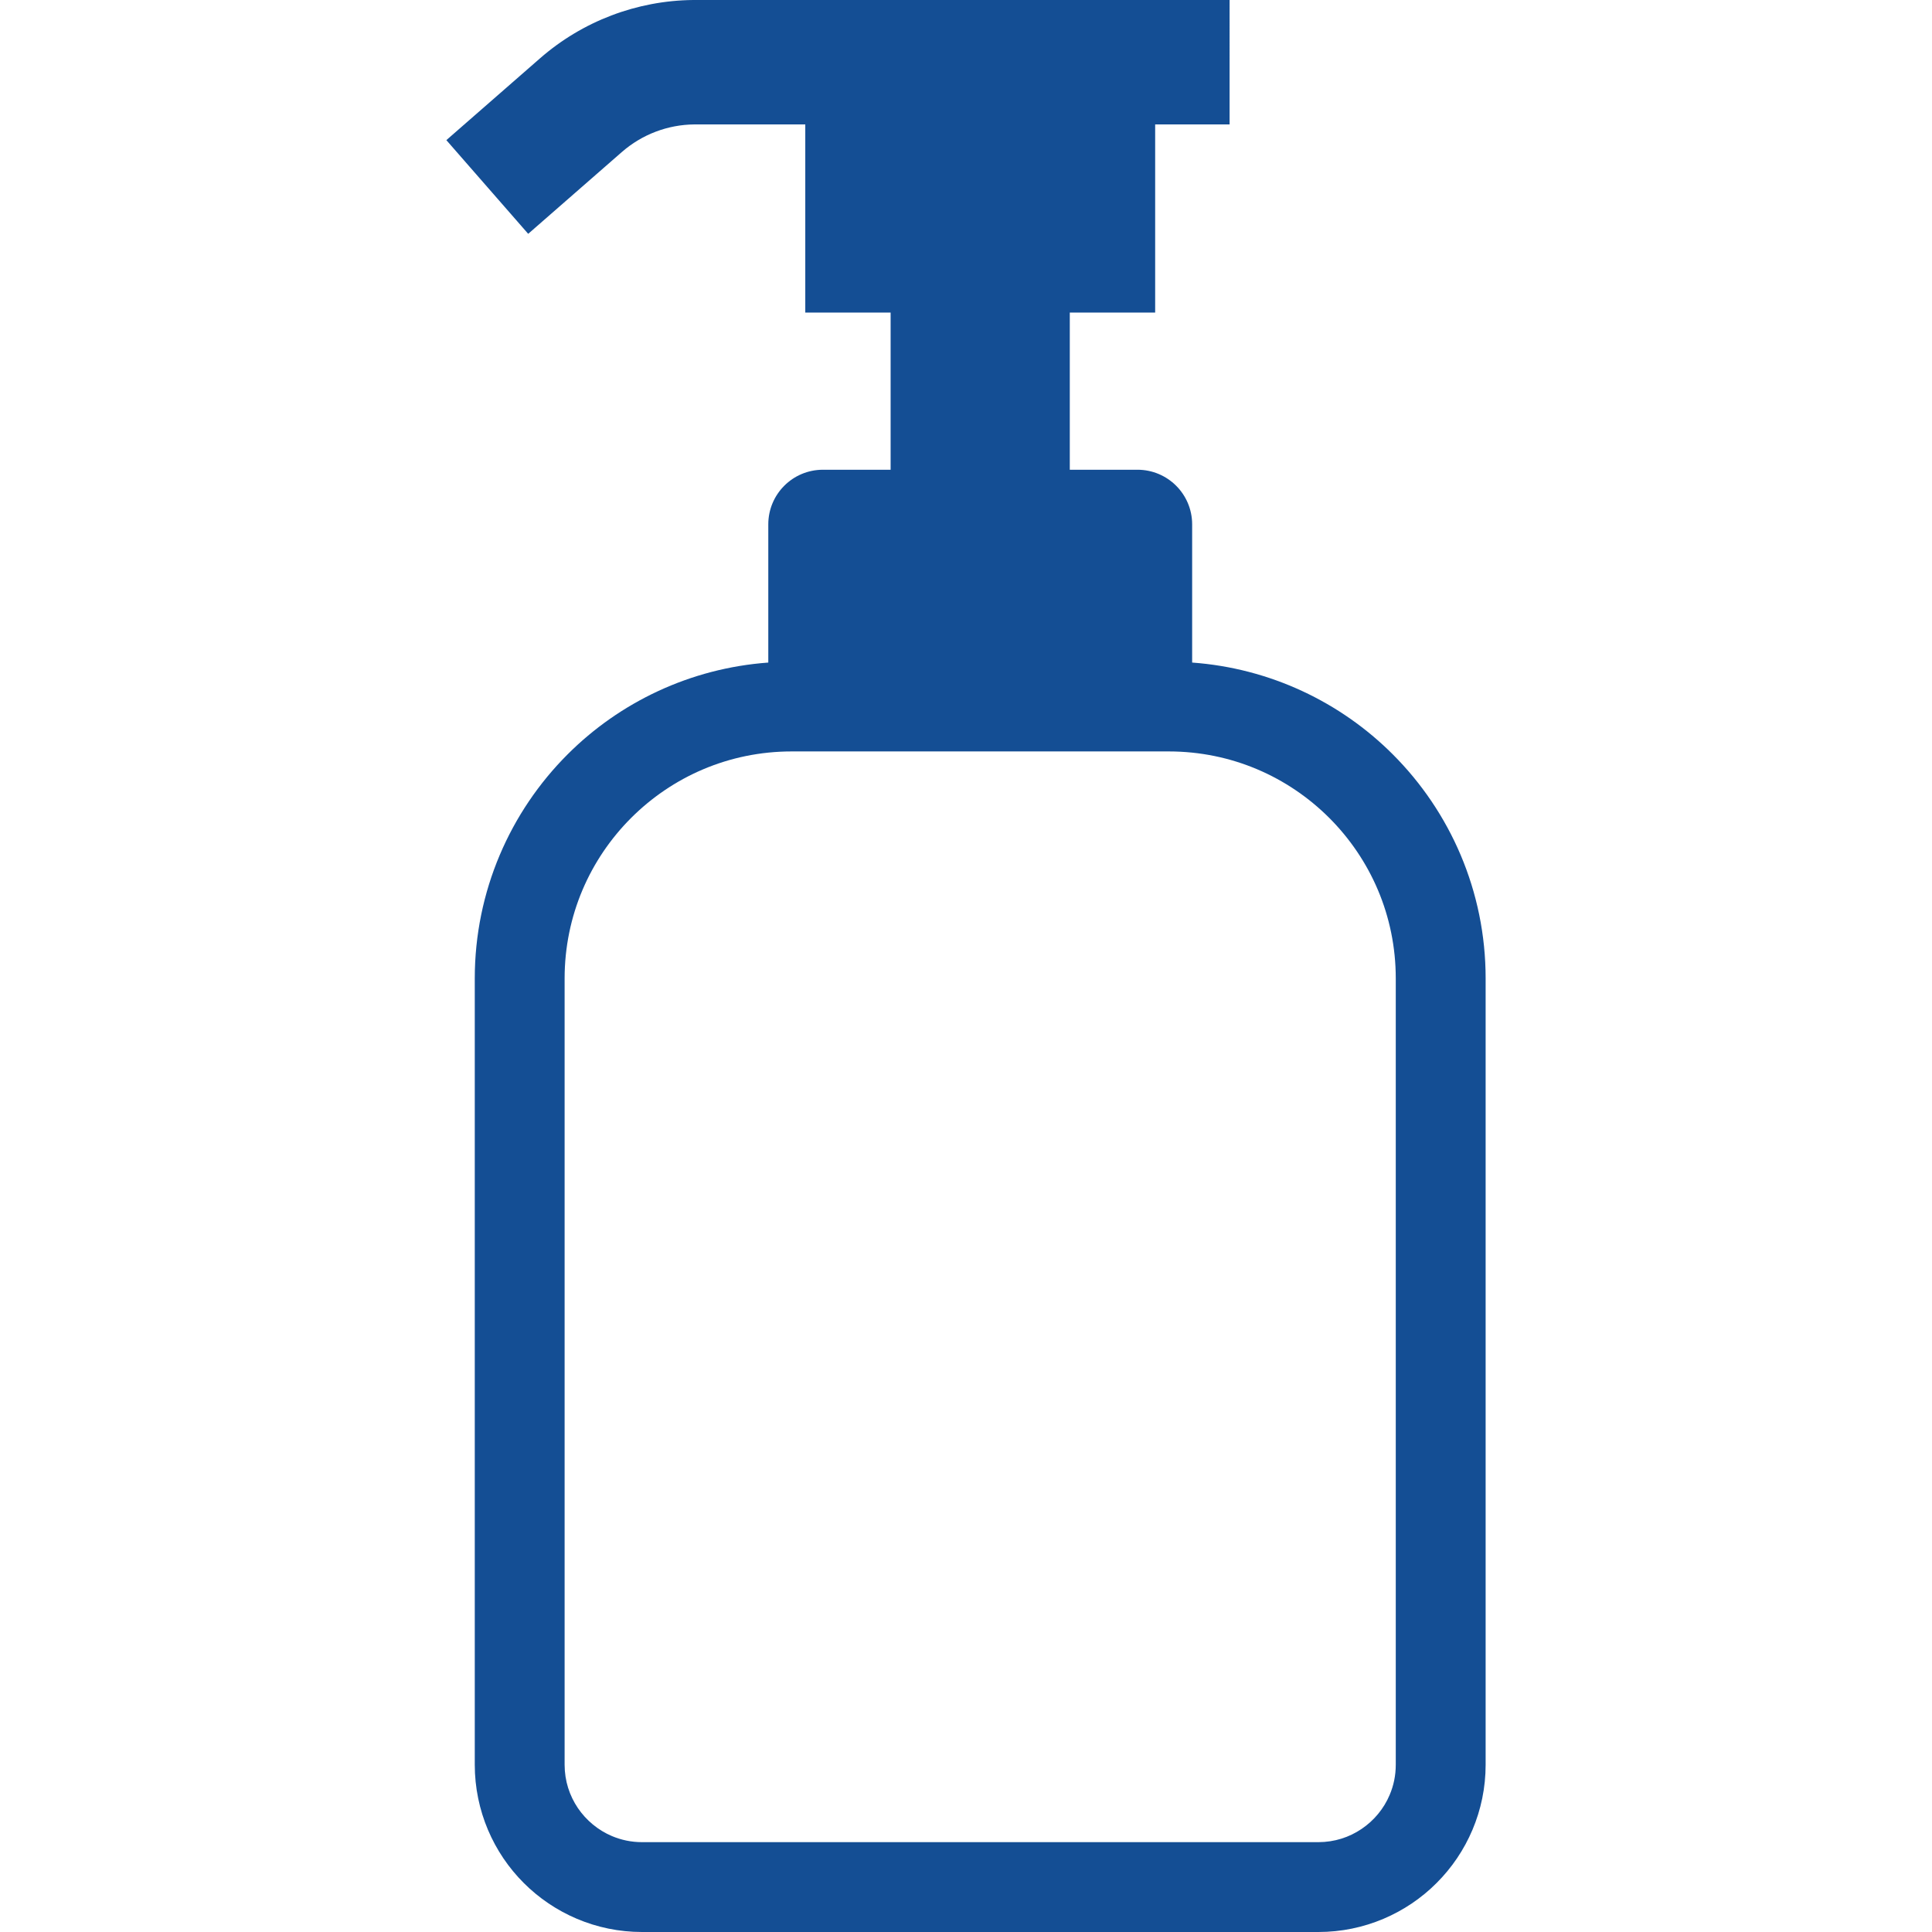 <!--?xml version="1.0" encoding="utf-8"?-->
<!-- Generator: Adobe Illustrator 18.1.1, SVG Export Plug-In . SVG Version: 6.00 Build 0)  -->

<svg version="1.1" id="_x32_" xmlns="http://www.w3.org/2000/svg" xmlns:xlink="http://www.w3.org/1999/xlink" x="0px" y="0px" viewBox="0 0 512 512" style="width: 256px; height: 256px; opacity: 1;" xml:space="preserve">
<style type="text/css">
	.st0{fill:#144e94;}
</style>
<g>
	<path class="st0" d="M369.109,199.92c-13.792-13.807-32.482-22.831-53.178-24.335v-36.624c0-7.996-6.486-14.476-14.483-14.476
		h-17.942V82.834h22.624V32.972h19.725V0h-77.686h-64.346h-0.115c-14.943,0.144-29.354,5.631-40.601,15.461L118.29,37.135
		l21.688,24.831l24.824-21.682c5.328-4.652,12.138-7.248,19.222-7.313h29.383v49.863h22.616v41.651h-17.942
		c-8.004,0-14.476,6.479-14.476,14.476v36.624c-20.696,1.504-39.4,10.528-53.192,24.335c-15.174,15.166-24.594,36.229-24.594,59.384
		v208.362c0,12.196,4.984,23.364,12.987,31.346c7.99,8.004,19.15,12.995,31.353,12.987h179.21
		c12.204,0.008,23.364-4.984,31.346-12.987c8.011-7.982,13.001-19.15,12.994-31.346V259.304
		C393.717,236.149,384.289,215.086,369.109,199.92z M369.892,467.667c0,2.862-0.568,5.53-1.61,7.982
		c-1.539,3.667-4.163,6.824-7.45,9.039c-3.279,2.215-7.17,3.495-11.463,3.502H170.16c-2.869,0-5.537-0.575-7.989-1.611
		c-3.668-1.546-6.817-4.171-9.04-7.442c-2.215-3.3-3.495-7.177-3.502-11.47V259.304c0.008-16.654,6.716-31.62,17.626-42.543
		c10.923-10.909,25.895-17.618,42.542-17.625h99.935c16.648,0.008,31.62,6.716,42.543,17.625
		c10.909,10.923,17.618,25.888,17.618,42.543V467.667z" style="fill: rgb(20, 78, 148);"></path>
</g>
</svg>
